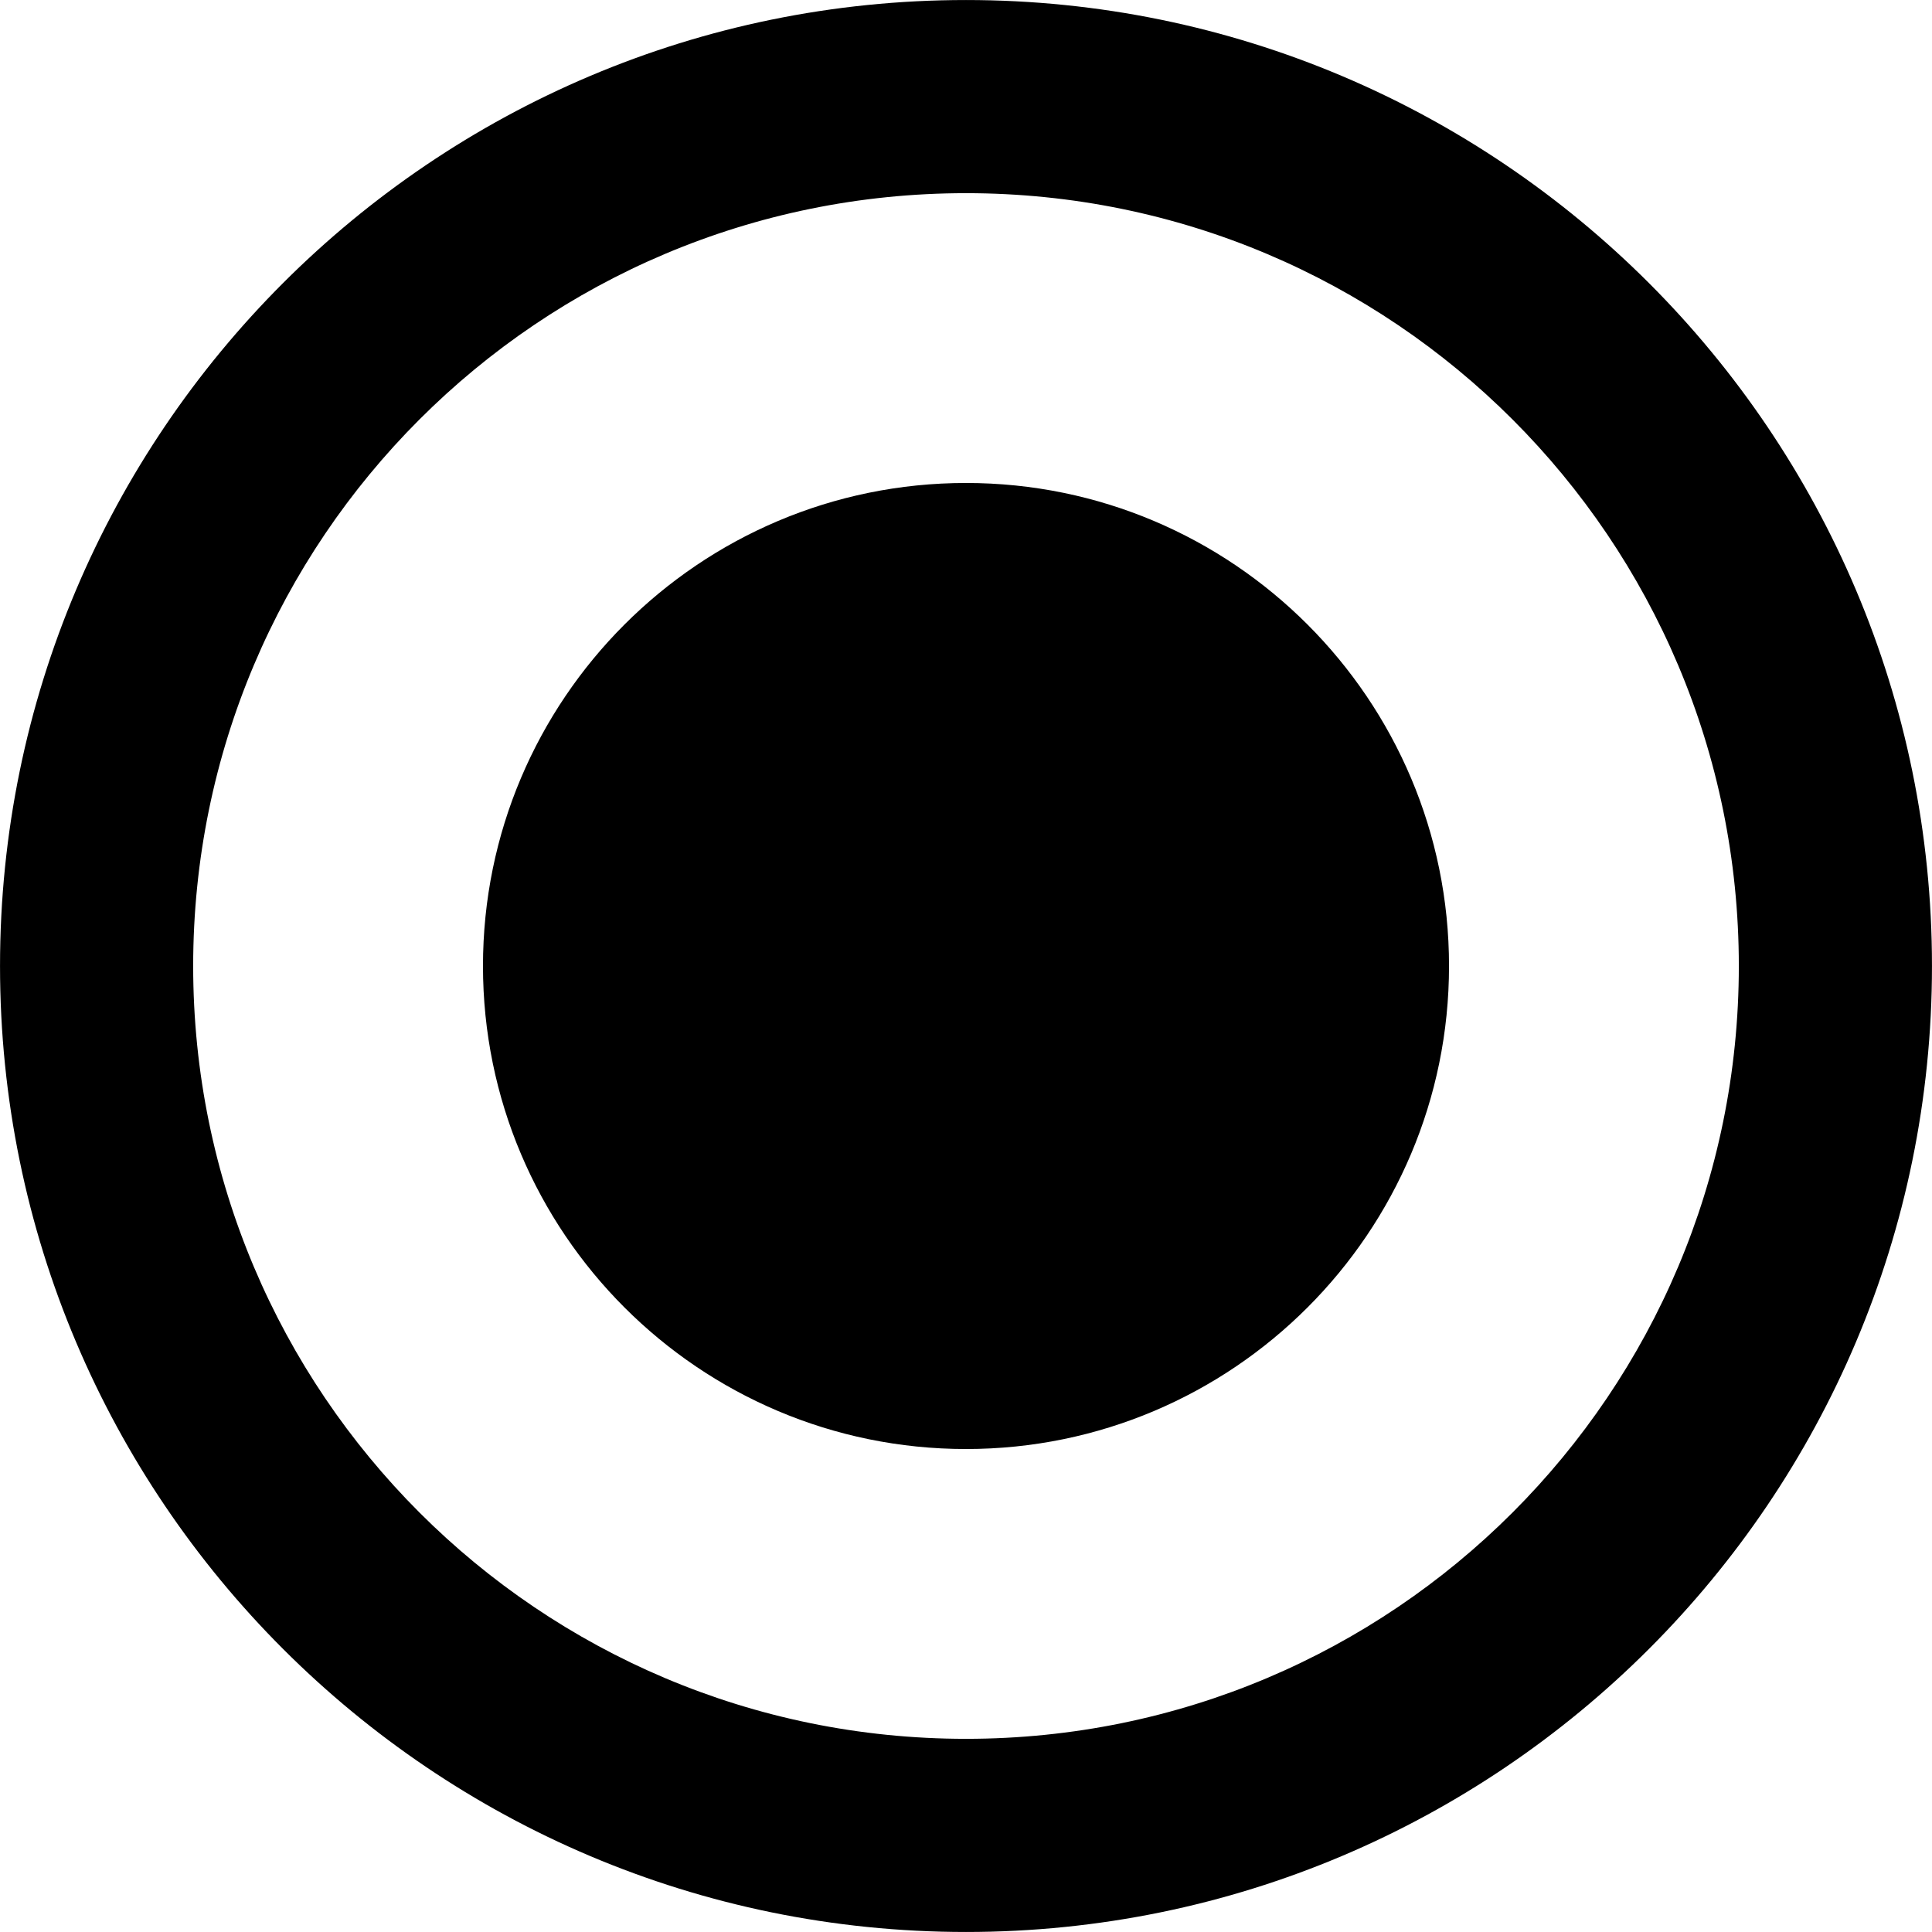 <?xml version="1.0" encoding="UTF-8" standalone="no"?>
<!DOCTYPE svg PUBLIC "-//W3C//DTD SVG 1.1//EN" "http://www.w3.org/Graphics/SVG/1.1/DTD/svg11.dtd">
<svg width="100%" height="100%" viewBox="0 0 32 32" version="1.1" xmlns="http://www.w3.org/2000/svg" xmlns:xlink="http://www.w3.org/1999/xlink" xml:space="preserve" xmlns:serif="http://www.serif.com/" style="fill-rule:evenodd;clip-rule:evenodd;stroke-linejoin:round;stroke-miterlimit:1.414;">
    <g transform="matrix(1.2,0,0,1.2,-3.2,-3.2)">
        <path d="M16,9.333C12.32,9.333 9.333,12.32 9.333,16C9.333,19.68 12.32,22.667 16,22.667C19.68,22.667 22.667,19.68 22.667,16C22.667,12.32 19.68,9.333 16,9.333ZM16,2.667C8.64,2.667 2.667,8.64 2.667,16C2.667,23.36 8.64,29.333 16,29.333C23.36,29.333 29.333,23.36 29.333,16C29.333,8.64 23.36,2.667 16,2.667ZM16,26.667C10.107,26.667 5.333,21.894 5.333,16C5.333,10.106 10.106,5.333 16,5.333C21.893,5.333 26.667,10.106 26.667,16C26.667,21.894 21.894,26.667 16,26.667Z" style="fill-rule:nonzero;"/>
    </g>
</svg>

